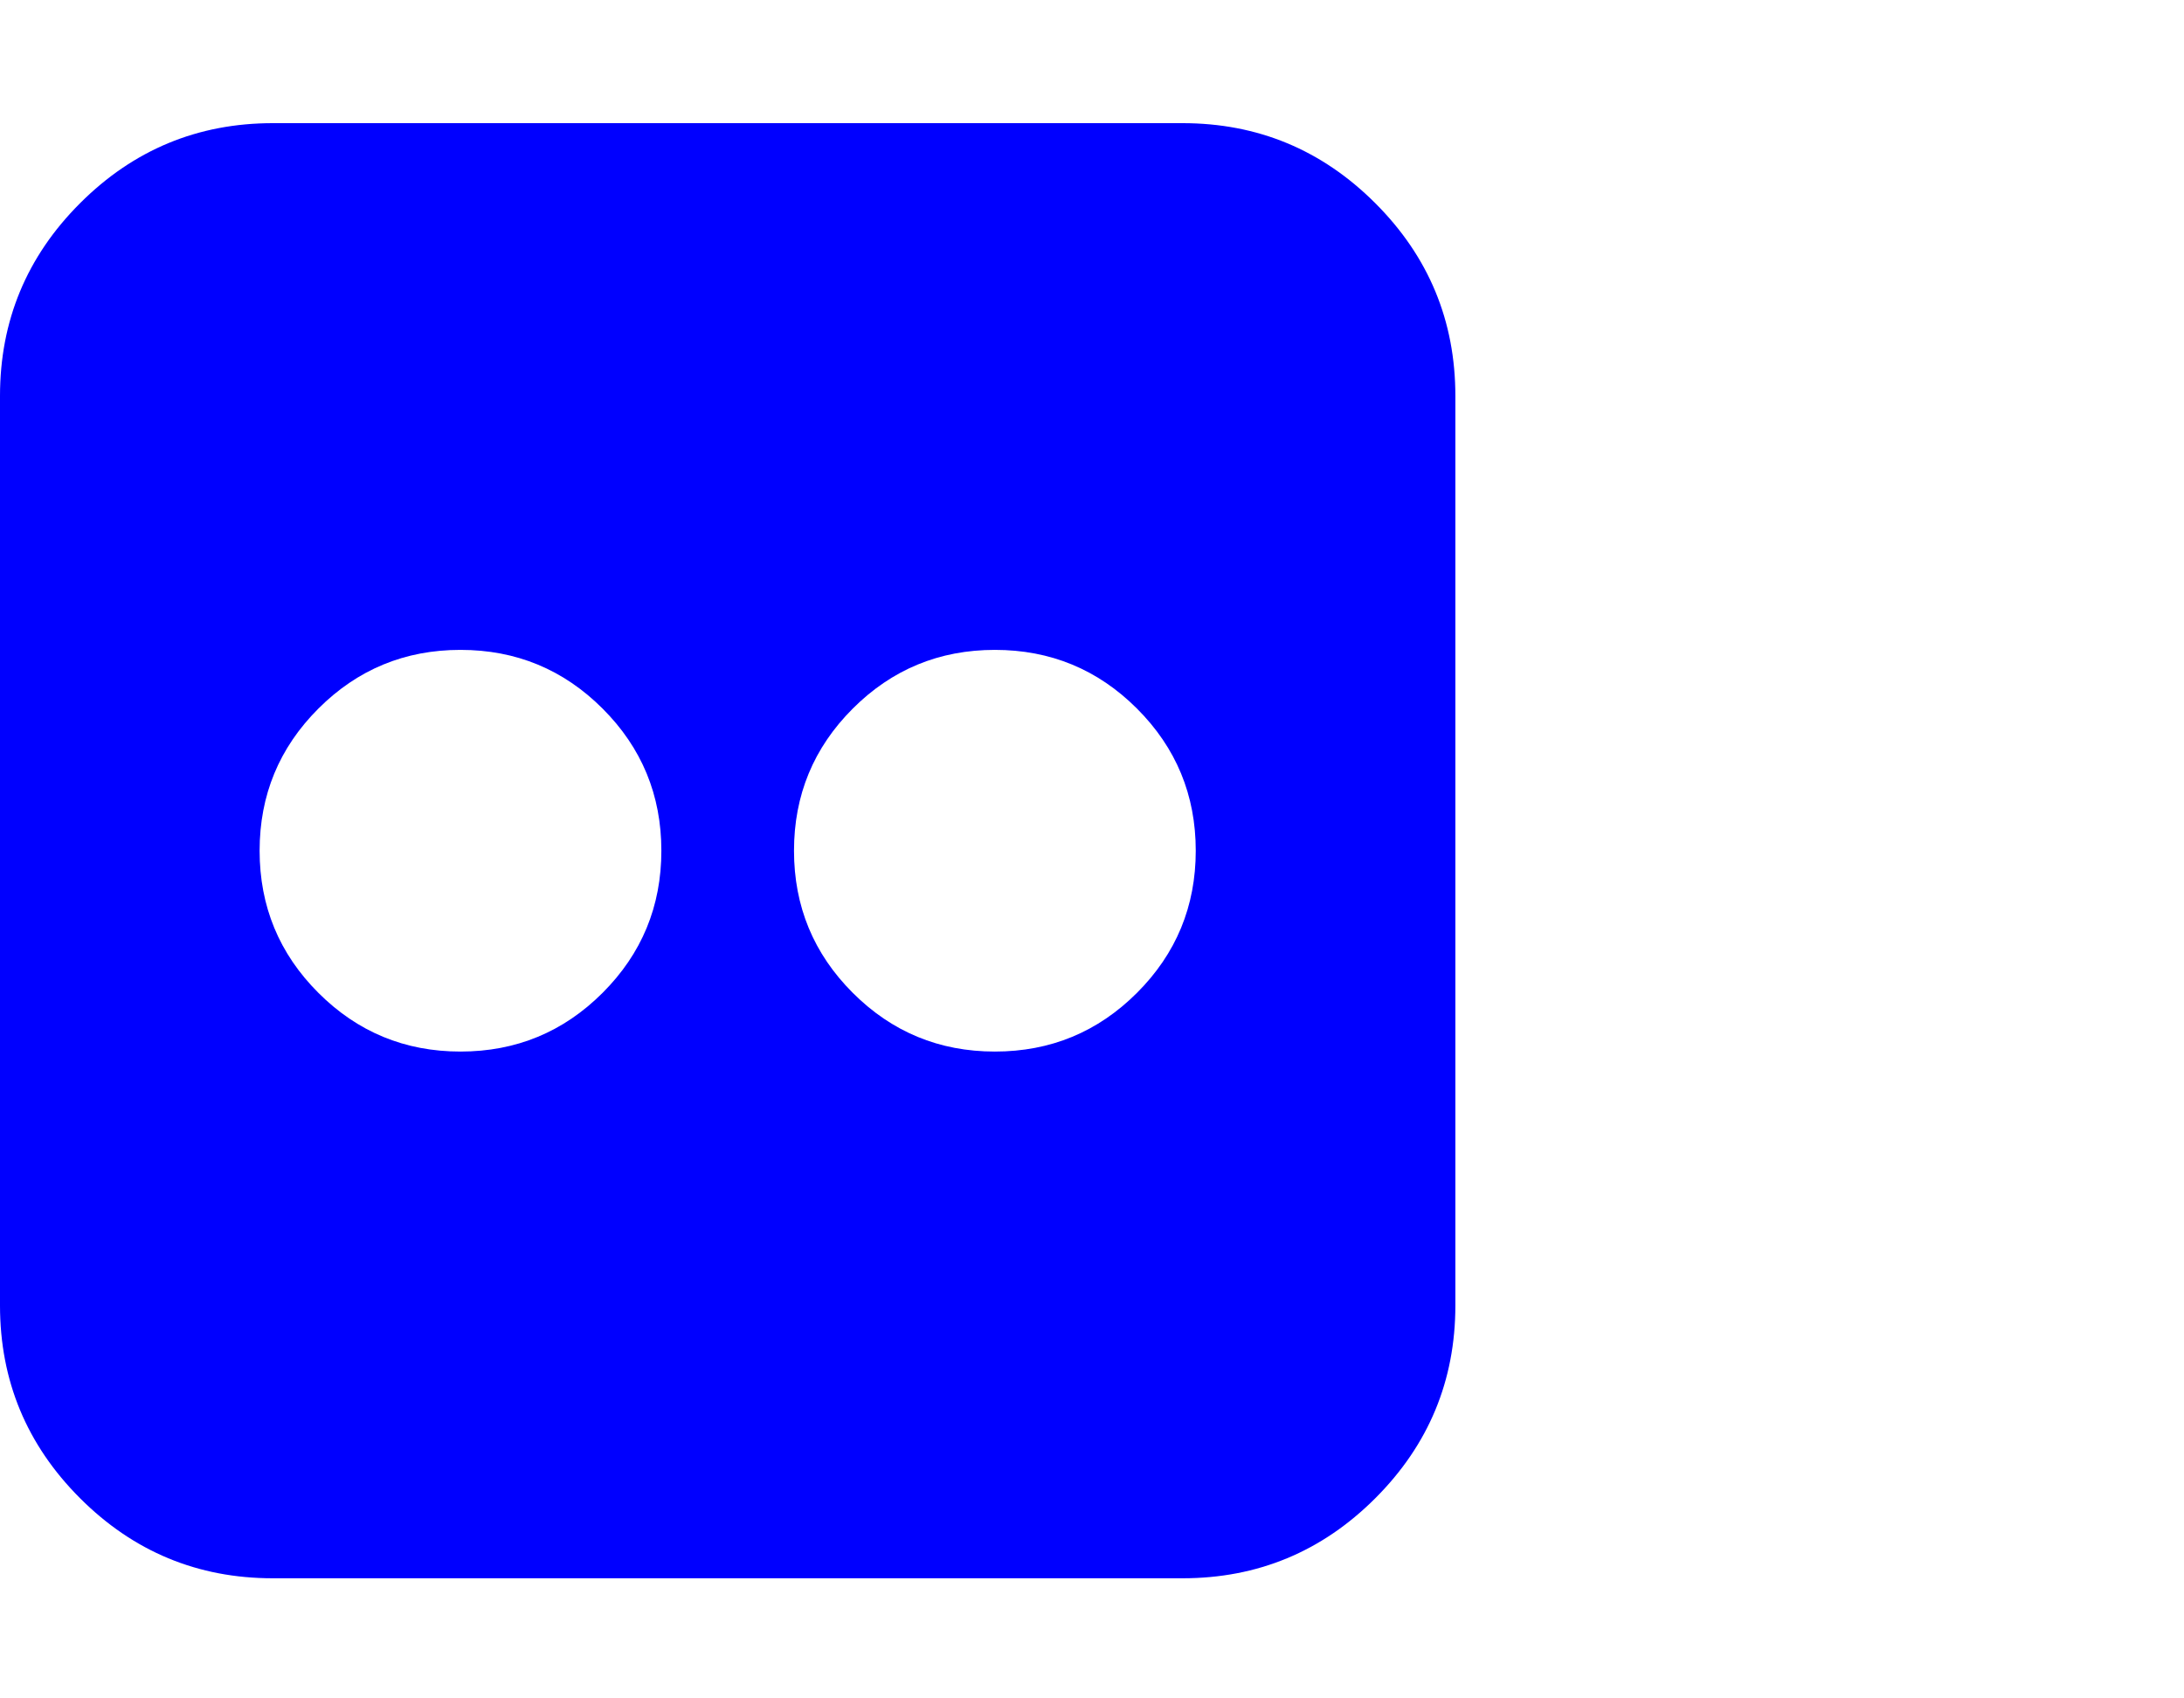 <?xml version="1.0" encoding="UTF-8" standalone="no"?>
<!-- 
  fa-flickr converted from glyph to regular svg
-->
<svg
   xmlns:svg="http://www.w3.org/2000/svg"
   xmlns="http://www.w3.org/2000/svg"
   xmlns:xlink="http://www.w3.org/1999/xlink"
   width="2305px"
   height="1792px"
   id="flickr"
   version="1.1">
   <defs>
    <g id="flickr-icon" fill='blue'>
    <path unicode="&#xf16e;" d="M1248 1408q119 0 203.5 -84.5t84.5 -203.5v-960q0 -119 -84.5 -203.5t-203.5 -84.5h-960q-119 0 -203.5 84.5t-84.5 203.5v960q0 119 84.5 203.5t203.5 84.5h960zM698 640q0 88 -62 150t-150 62t-150 -62t-62 -150t62 -150t150 -62t150 62t62 150zM1262 640q0 88 -62 150 t-150 62t-150 -62t-62 -150t62 -150t150 -62t150 62t62 150z" />
    </g>
   </defs>
   <use x="0" y="0" transform="scale(1,-1)translate(0,-1538)"  xlink:href="#flickr-icon"/>
</svg>
